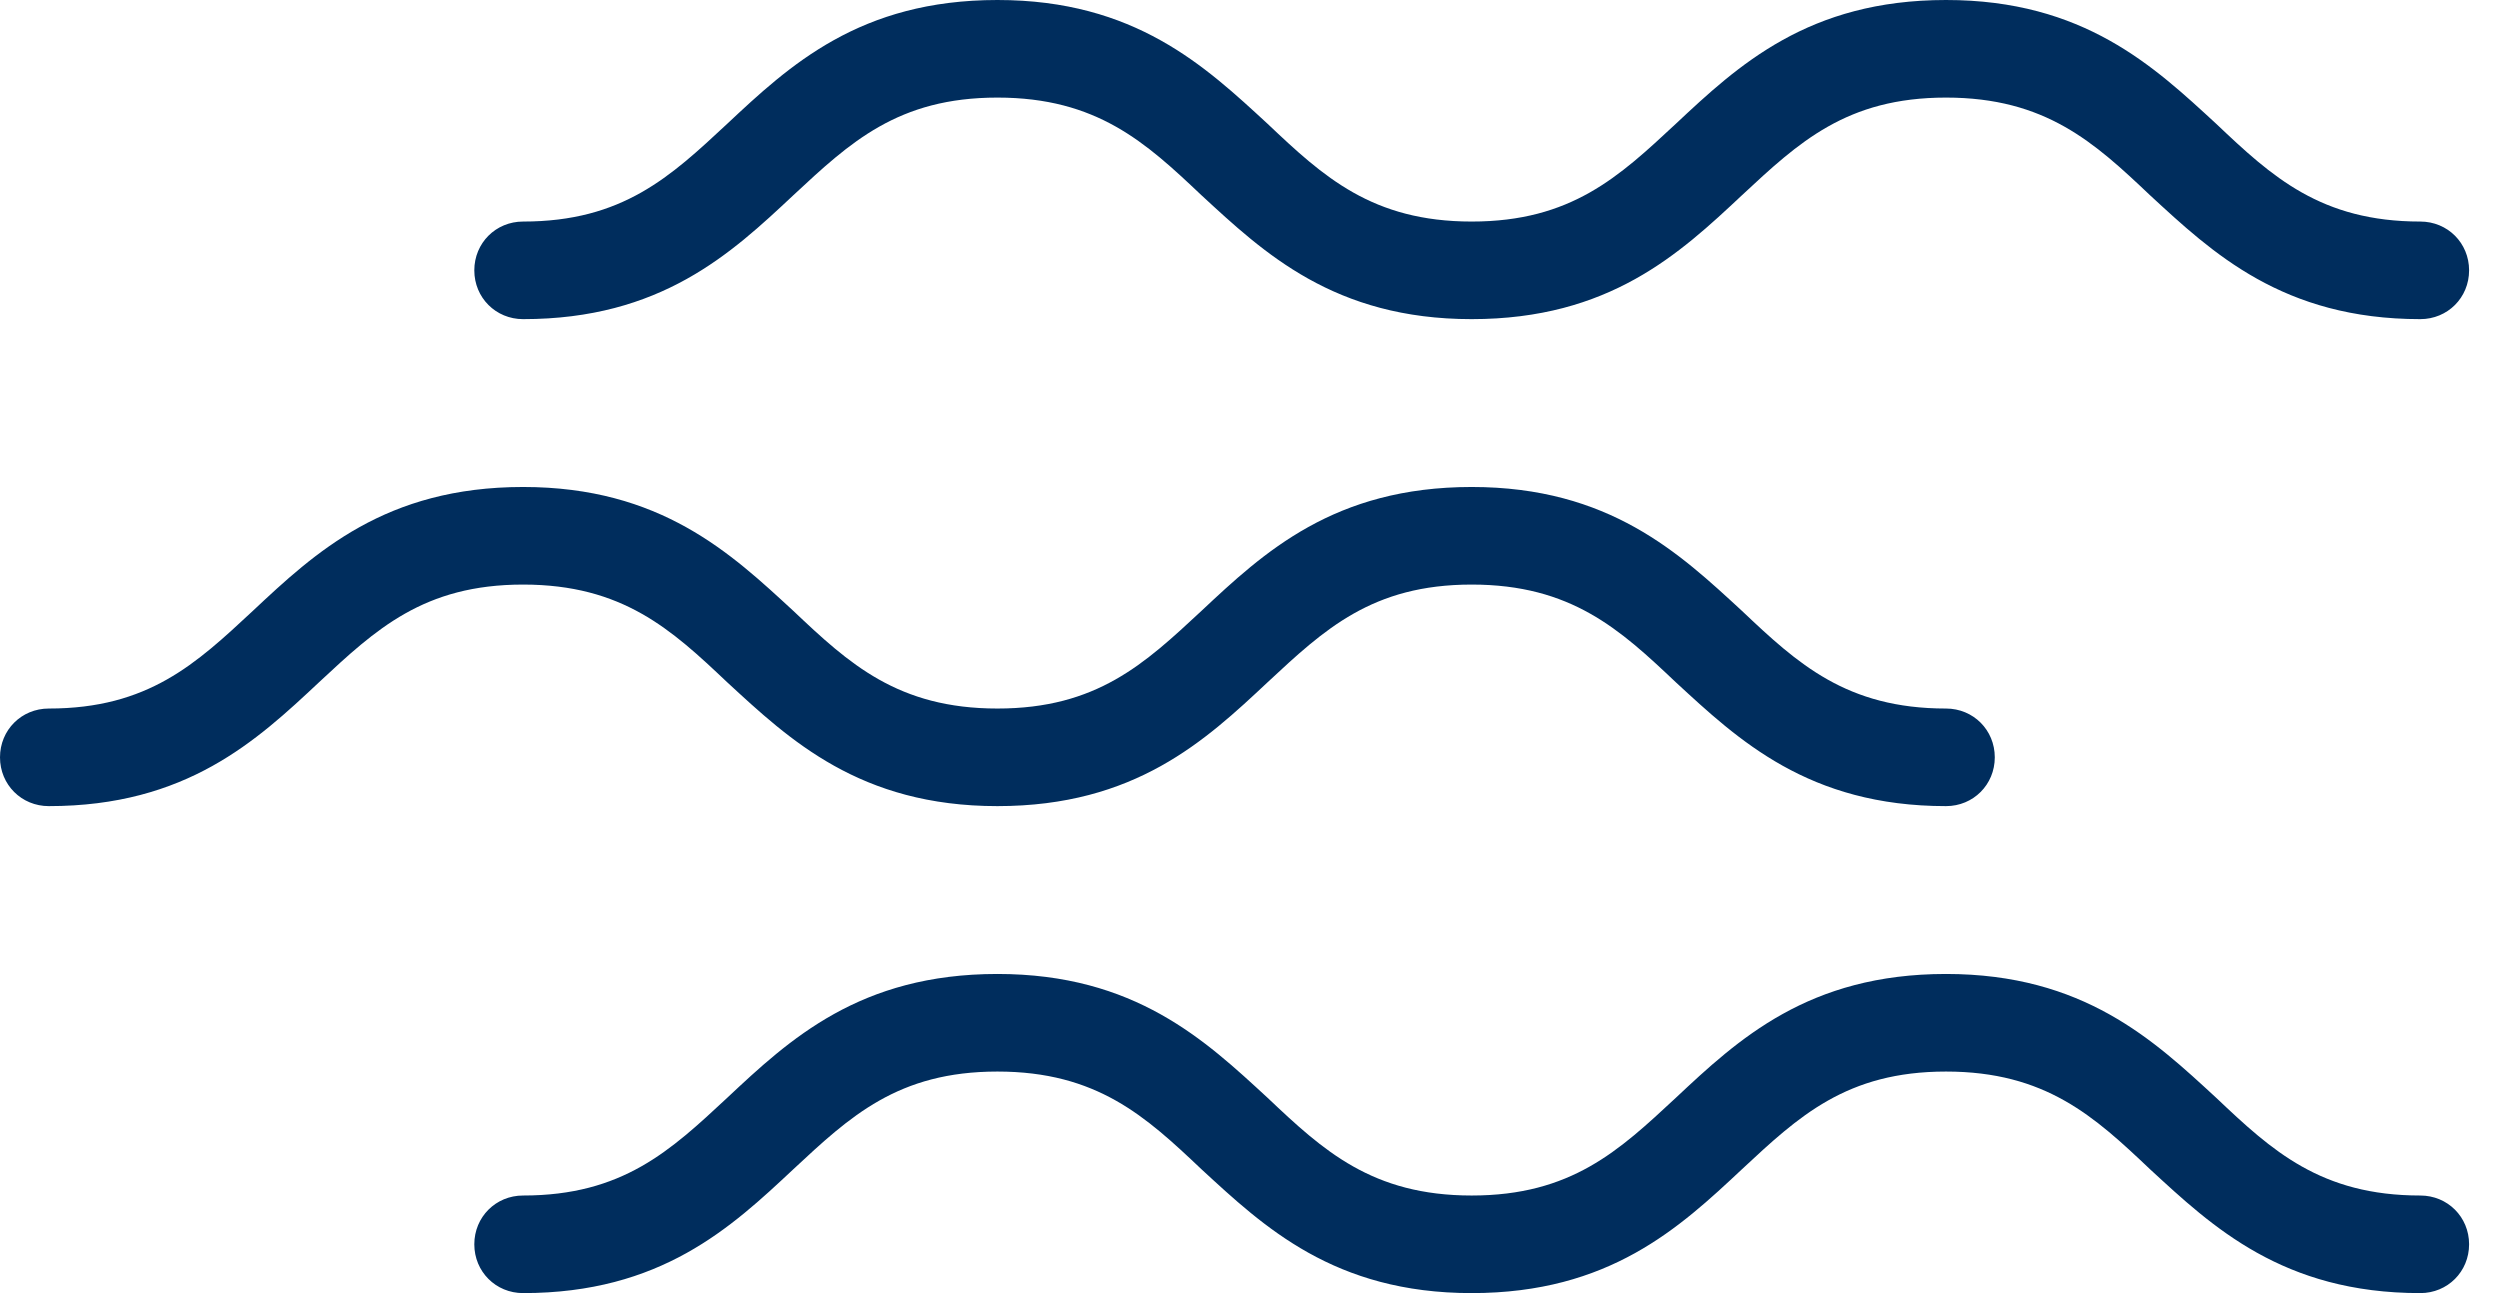 <svg width="58" height="30" viewBox="0 0 58 30" fill="none" xmlns="http://www.w3.org/2000/svg">
<path d="M56.151 30C52.959 30 51.328 28.46 49.879 27.125C48.589 25.902 47.457 24.86 45.147 24.86C42.838 24.86 41.728 25.902 40.415 27.125C38.966 28.483 37.336 30 34.143 30C30.951 30 29.321 28.46 27.872 27.125C26.581 25.902 25.449 24.86 23.14 24.86C20.83 24.86 19.721 25.902 18.407 27.125C16.959 28.483 15.328 30 12.136 30C11.502 30 11.004 29.502 11.004 28.868C11.004 28.234 11.502 27.736 12.136 27.736C14.445 27.736 15.555 26.694 16.868 25.472C18.317 24.113 19.947 22.596 23.14 22.596C26.332 22.596 27.962 24.136 29.411 25.472C30.702 26.694 31.834 27.736 34.143 27.736C36.453 27.736 37.562 26.694 38.876 25.472C40.325 24.113 41.955 22.596 45.147 22.596C48.34 22.596 49.97 24.136 51.419 25.472C52.709 26.694 53.842 27.736 56.151 27.736C56.785 27.736 57.283 28.234 57.283 28.868C57.283 29.502 56.785 30 56.151 30ZM45.147 18.702C41.955 18.702 40.325 17.162 38.876 15.826C37.585 14.604 36.453 13.562 34.143 13.562C31.834 13.562 30.724 14.604 29.411 15.826C27.962 17.185 26.332 18.702 23.14 18.702C19.947 18.702 18.317 17.162 16.868 15.826C15.577 14.604 14.445 13.562 12.136 13.562C9.826 13.562 8.717 14.604 7.404 15.826C5.955 17.185 4.325 18.702 1.132 18.702C0.498 18.702 0 18.204 0 17.57C0 16.936 0.498 16.438 1.132 16.438C3.442 16.438 4.551 15.396 5.864 14.174C7.313 12.815 8.943 11.298 12.136 11.298C15.328 11.298 16.959 12.838 18.407 14.174C19.698 15.396 20.83 16.438 23.14 16.438C25.449 16.438 26.558 15.396 27.872 14.174C29.321 12.815 30.951 11.298 34.143 11.298C37.336 11.298 38.966 12.838 40.415 14.174C41.706 15.396 42.838 16.438 45.147 16.438C45.781 16.438 46.279 16.936 46.279 17.57C46.279 18.204 45.781 18.702 45.147 18.702ZM56.151 7.404C52.959 7.404 51.328 5.864 49.879 4.528C48.589 3.306 47.457 2.264 45.147 2.264C42.838 2.264 41.728 3.306 40.415 4.528C38.966 5.887 37.336 7.404 34.143 7.404C30.951 7.404 29.321 5.864 27.872 4.528C26.581 3.306 25.449 2.264 23.14 2.264C20.83 2.264 19.721 3.306 18.407 4.528C16.959 5.887 15.328 7.404 12.136 7.404C11.502 7.404 11.004 6.906 11.004 6.272C11.004 5.638 11.502 5.14 12.136 5.14C14.445 5.14 15.555 4.098 16.868 2.875C18.317 1.517 19.947 0 23.14 0C26.332 0 27.962 1.54 29.411 2.875C30.702 4.098 31.834 5.14 34.143 5.14C36.453 5.14 37.562 4.098 38.876 2.875C40.325 1.517 41.955 0 45.147 0C48.34 0 49.97 1.54 51.419 2.875C52.709 4.098 53.842 5.14 56.151 5.14C56.785 5.14 57.283 5.638 57.283 6.272C57.283 6.906 56.785 7.404 56.151 7.404Z" fill="#002D5D"/>
</svg>
